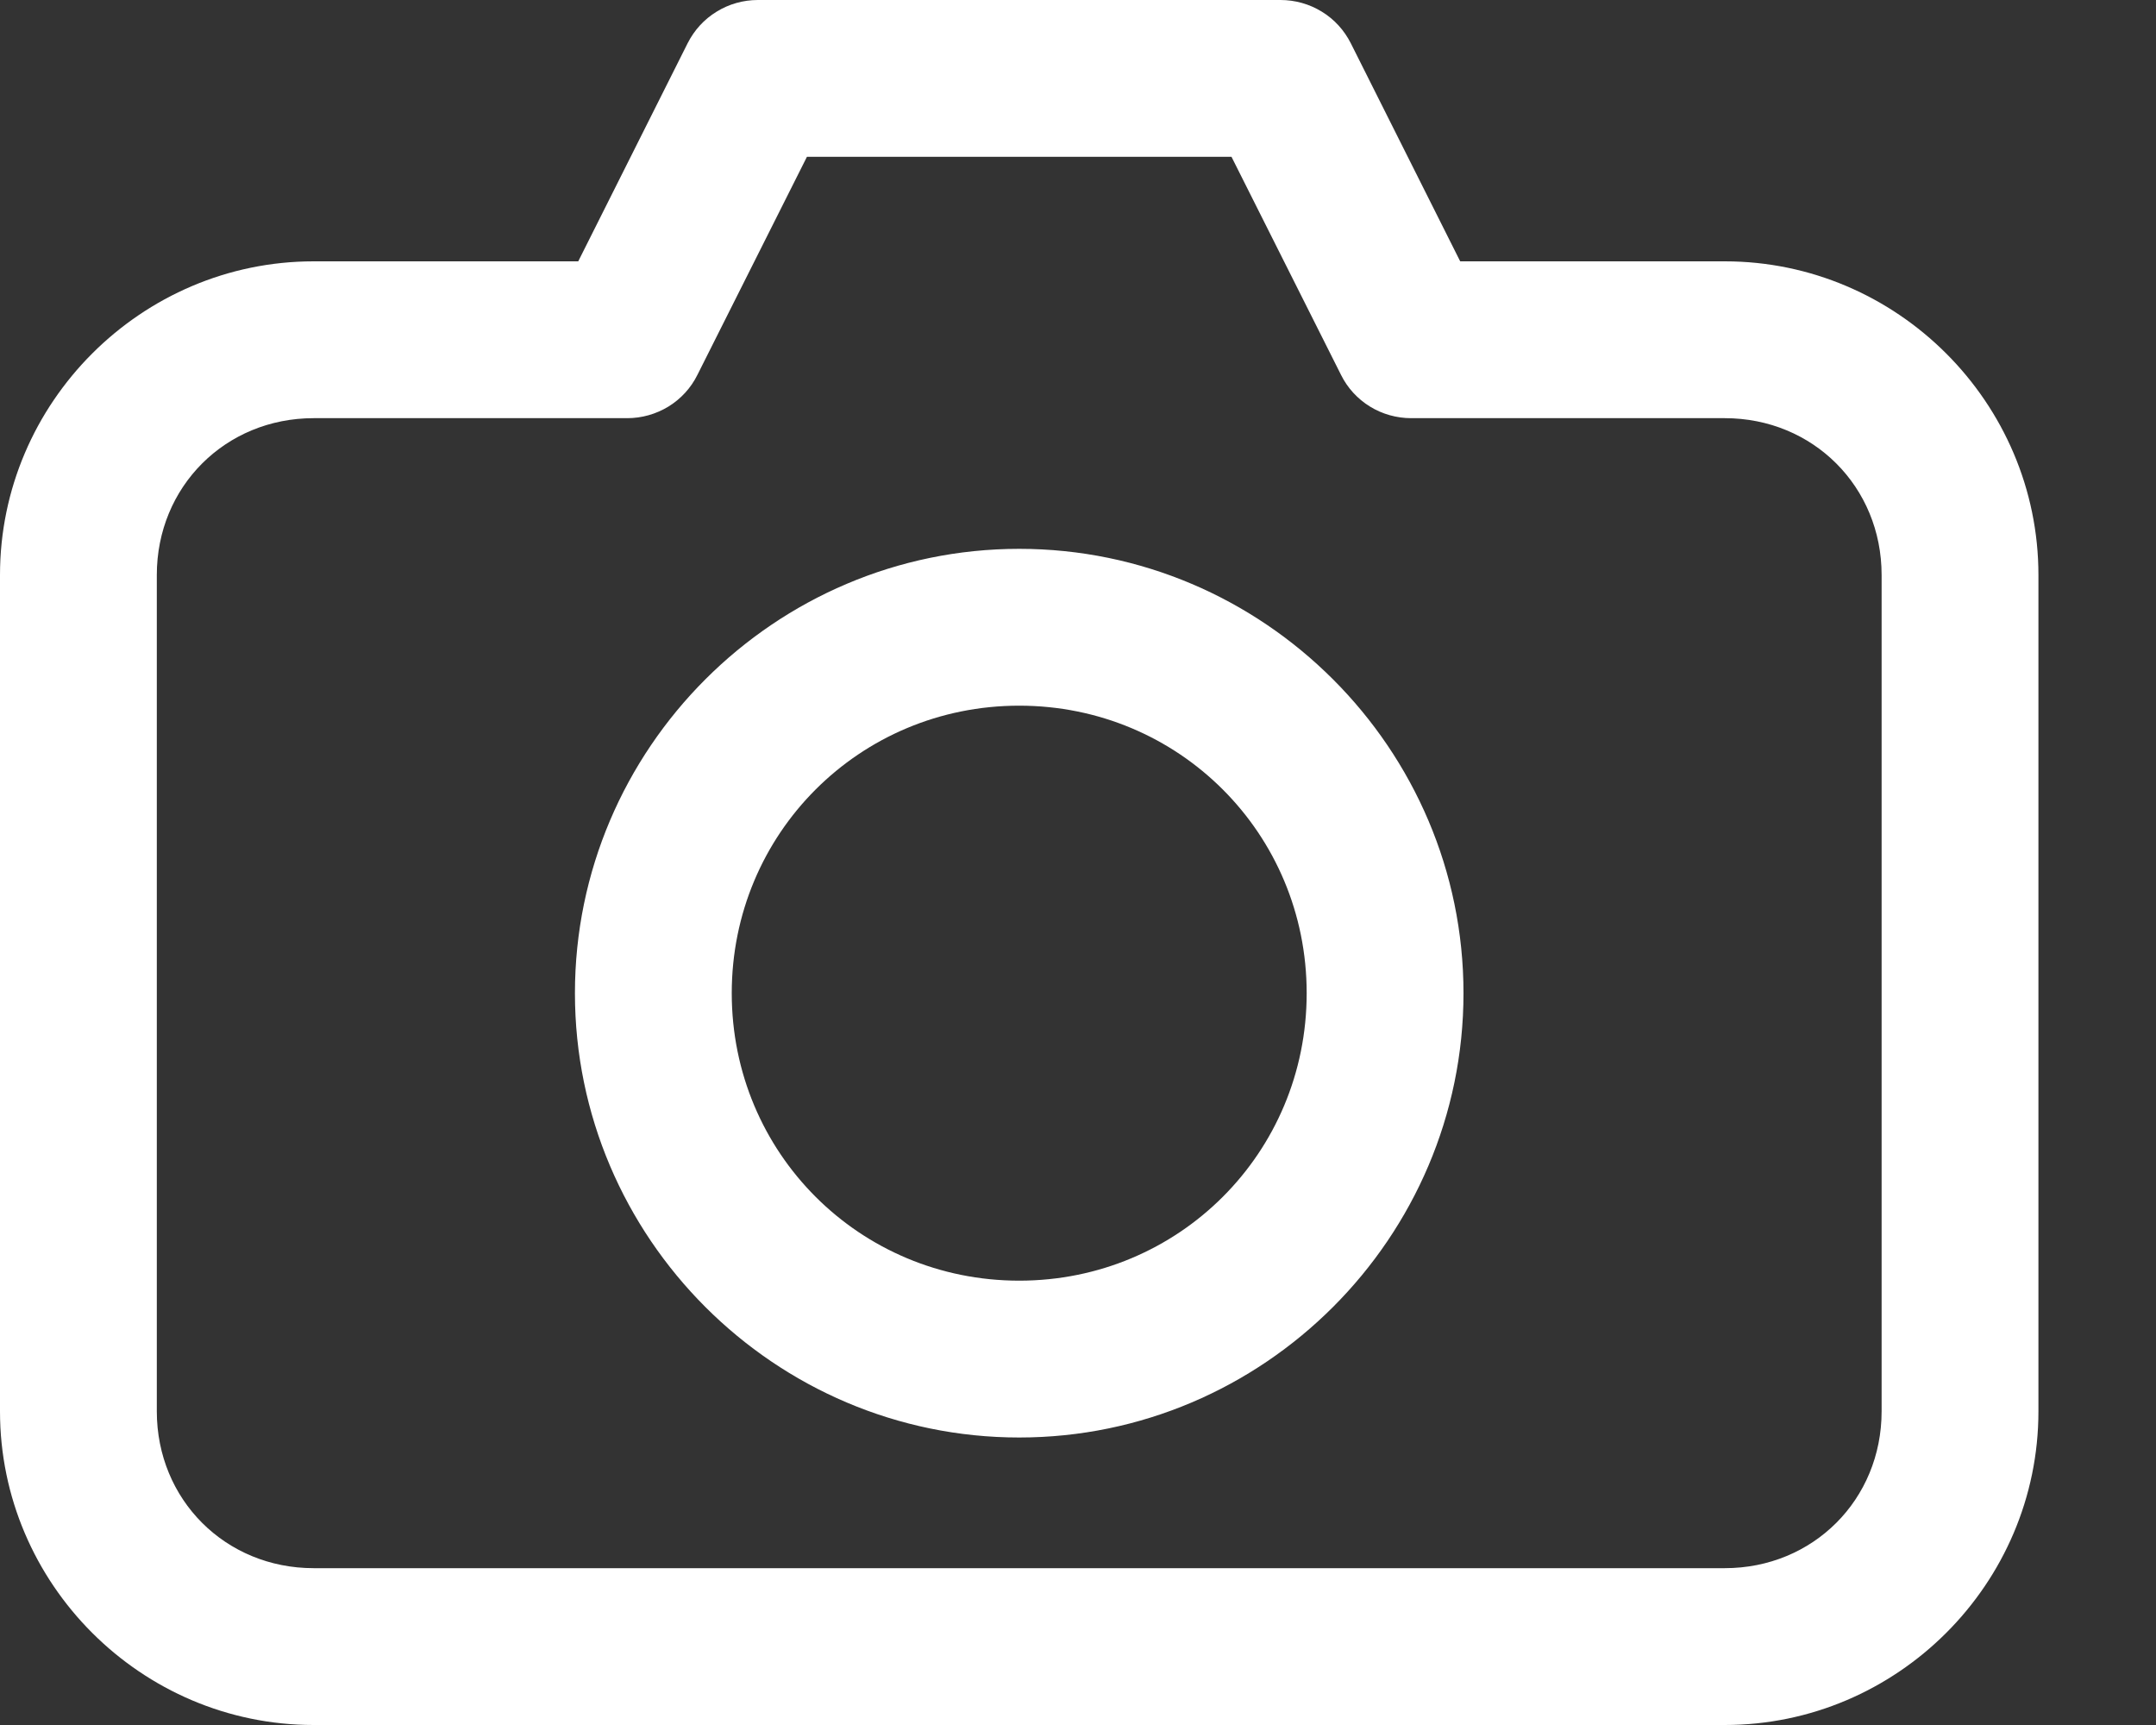 <svg width="15" height="12" viewBox="0 0 15 12" fill="none" xmlns="http://www.w3.org/2000/svg">
<rect x="0" y="0" width="15" height="12" fill="#333333" stroke="none"/>
<path d="M2.182 12C0.983 12 0 11.018 0 9.818V4C0 2.801 0.983 1.818 2.182 1.818H4.023L4.784 0.301C4.83 0.21 4.899 0.134 4.986 0.081C5.072 0.028 5.171 -0 5.273 7.91794e-07H8.909C9.01 -0 9.11 0.028 9.196 0.081C9.283 0.134 9.352 0.21 9.398 0.301L10.159 1.818H12C13.199 1.818 14.182 2.801 14.182 4V9.818C14.182 11.018 13.199 12 12 12H2.182ZM2.182 10.909H12C12.614 10.909 13.091 10.432 13.091 9.818V4C13.091 3.386 12.614 2.909 12 2.909H9.818C9.717 2.909 9.617 2.881 9.531 2.828C9.445 2.775 9.375 2.699 9.33 2.608L8.568 1.091H5.614L4.852 2.608C4.807 2.699 4.737 2.775 4.651 2.828C4.564 2.881 4.465 2.909 4.364 2.909H2.182C1.568 2.909 1.091 3.386 1.091 4V9.818C1.091 10.432 1.568 10.909 2.182 10.909ZM7.091 10C5.39 10 4 8.61 4 6.909C4 5.208 5.39 3.818 7.091 3.818C8.791 3.818 10.182 5.208 10.182 6.909C10.182 8.61 8.791 10 7.091 10ZM7.091 8.909C8.202 8.909 9.091 8.02 9.091 6.909C9.091 5.798 8.202 4.909 7.091 4.909C5.98 4.909 5.091 5.798 5.091 6.909C5.091 8.02 5.98 8.909 7.091 8.909Z" fill="white"/>
</svg>
